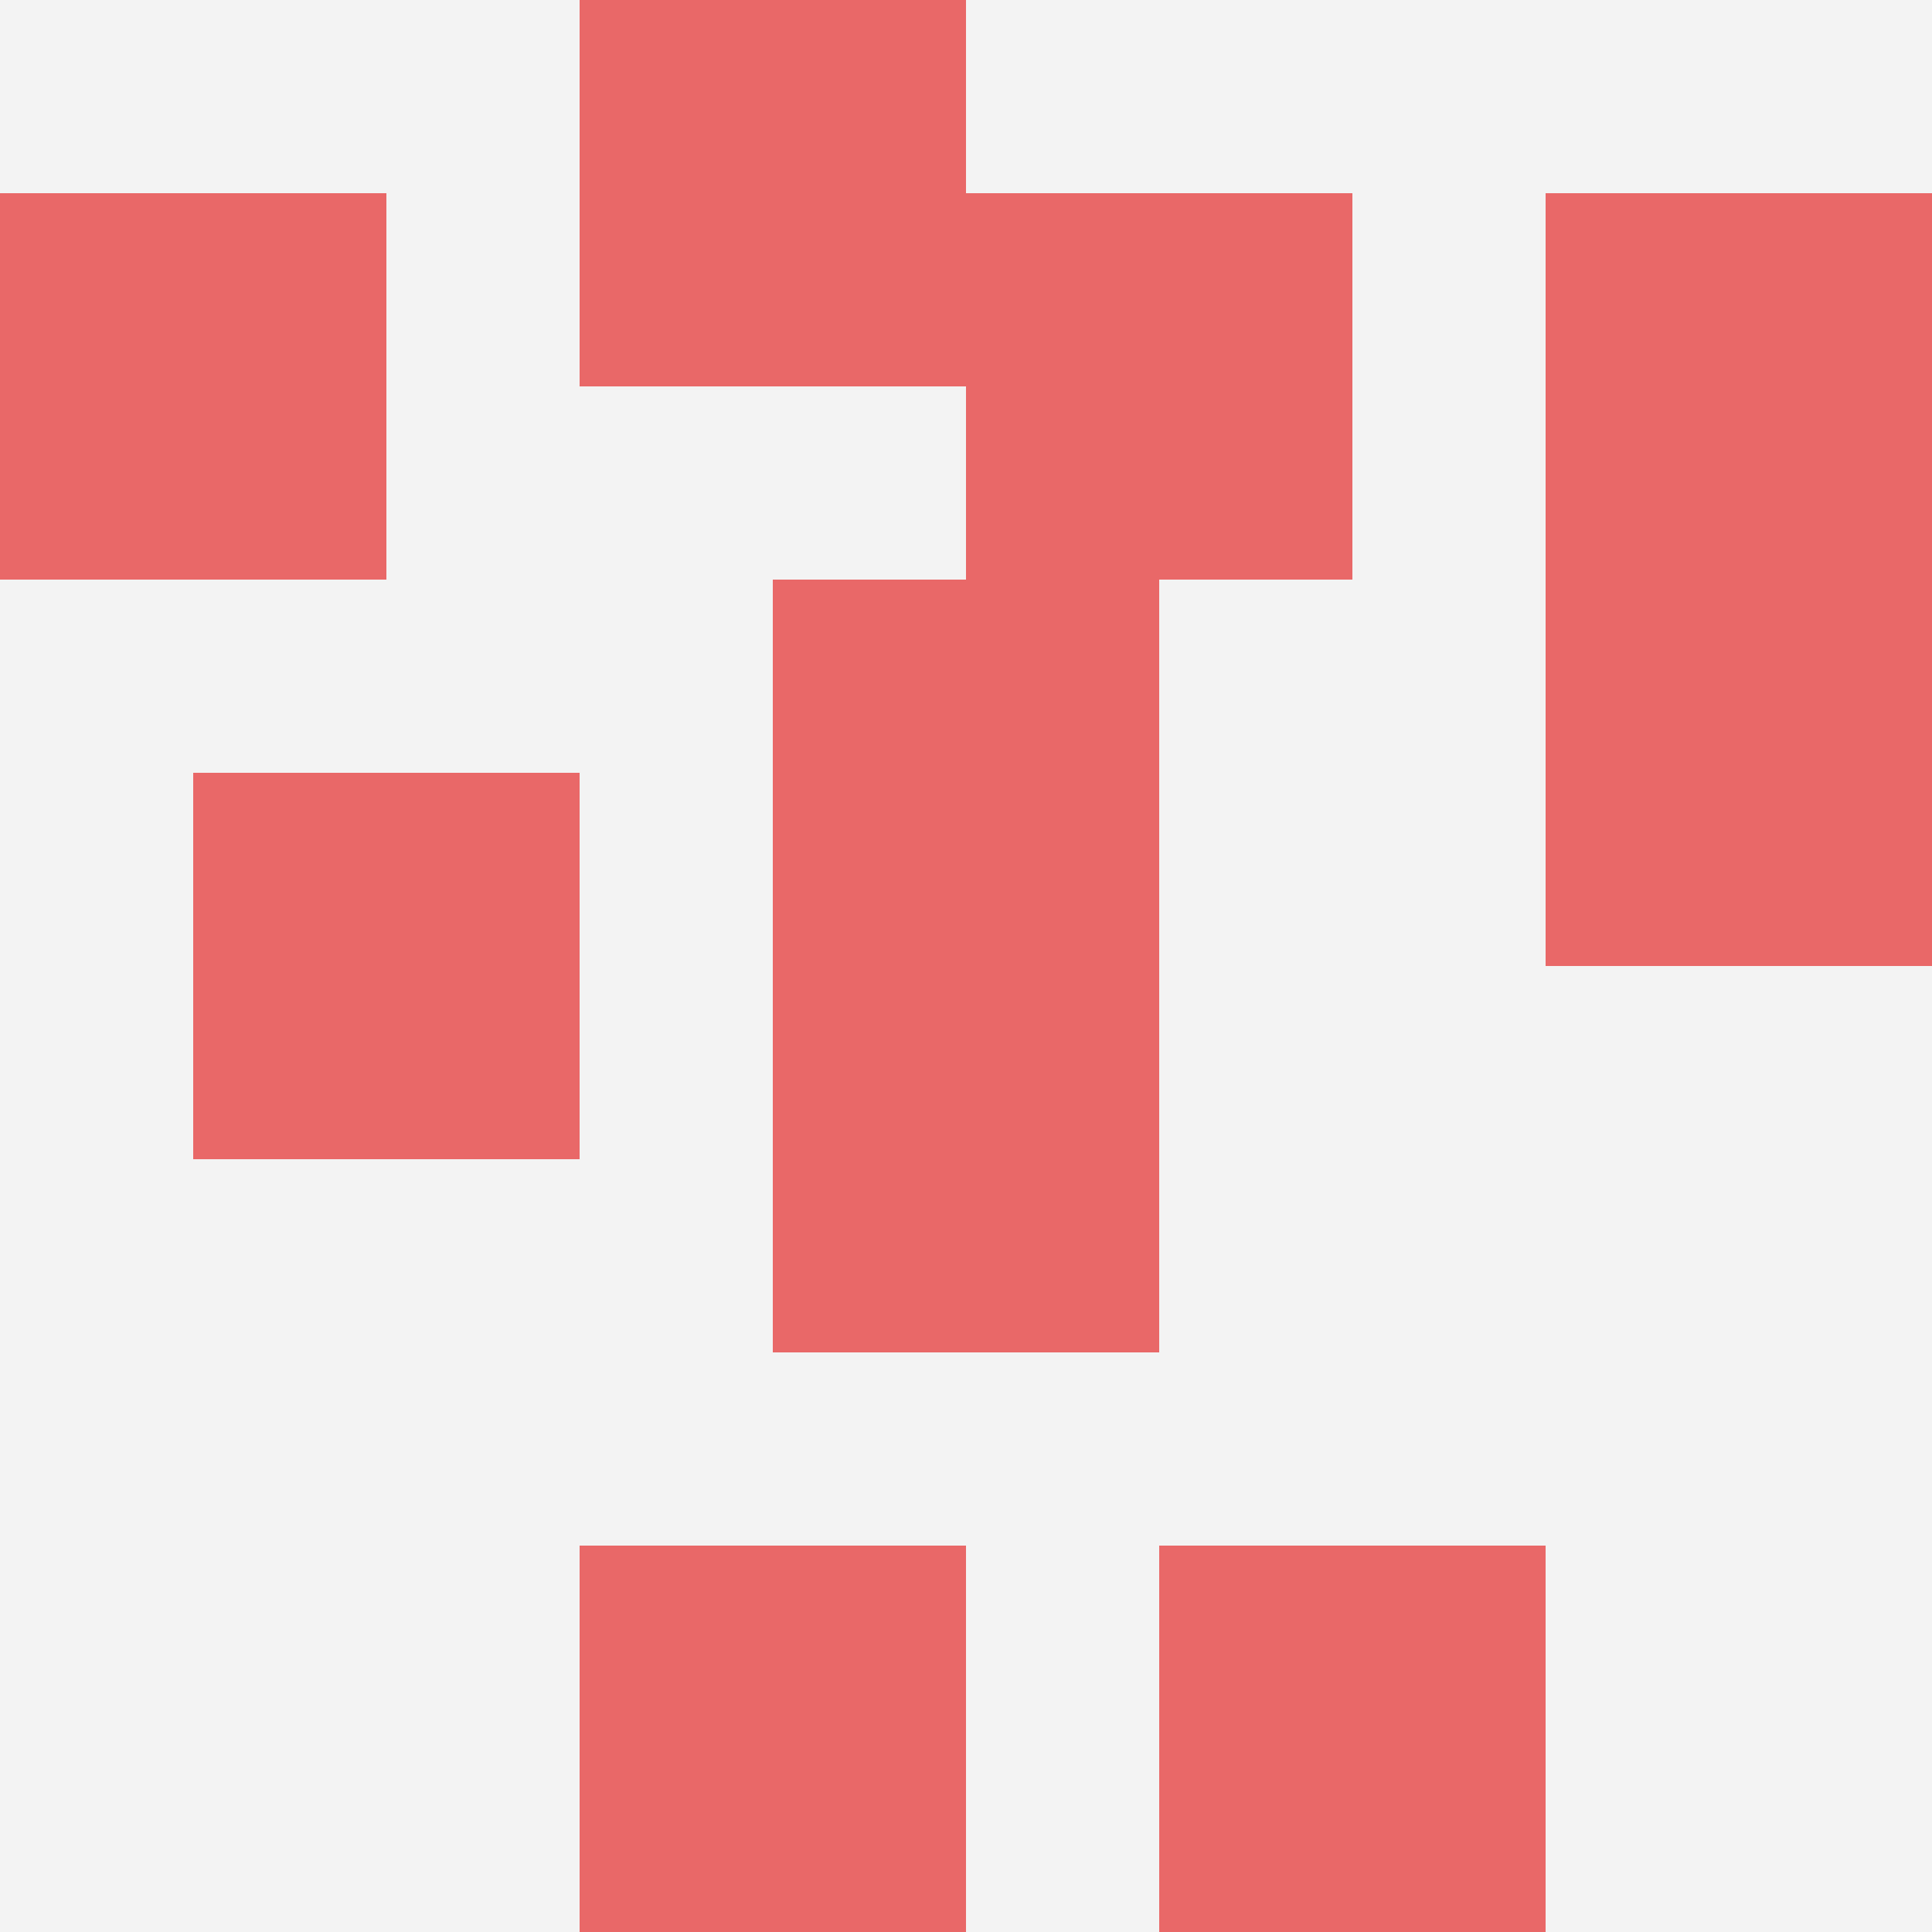 <svg id="ten-svg" xmlns="http://www.w3.org/2000/svg" preserveAspectRatio="xMinYMin meet" viewBox="0 0 10 10"> <rect x="0" y="0" width="10" height="10" fill="#F3F3F3"/><rect class="t" x="8" y="1"/><rect class="t" x="5" y="1"/><rect class="t" x="8" y="3"/><rect class="t" x="1" y="4"/><rect class="t" x="4" y="5"/><rect class="t" x="0" y="1"/><rect class="t" x="3" y="0"/><rect class="t" x="3" y="8"/><rect class="t" x="6" y="8"/><rect class="t" x="4" y="3"/><style>.t{width:2px;height:2px;fill:#E96868} #ten-svg{shape-rendering:crispedges;}</style></svg>